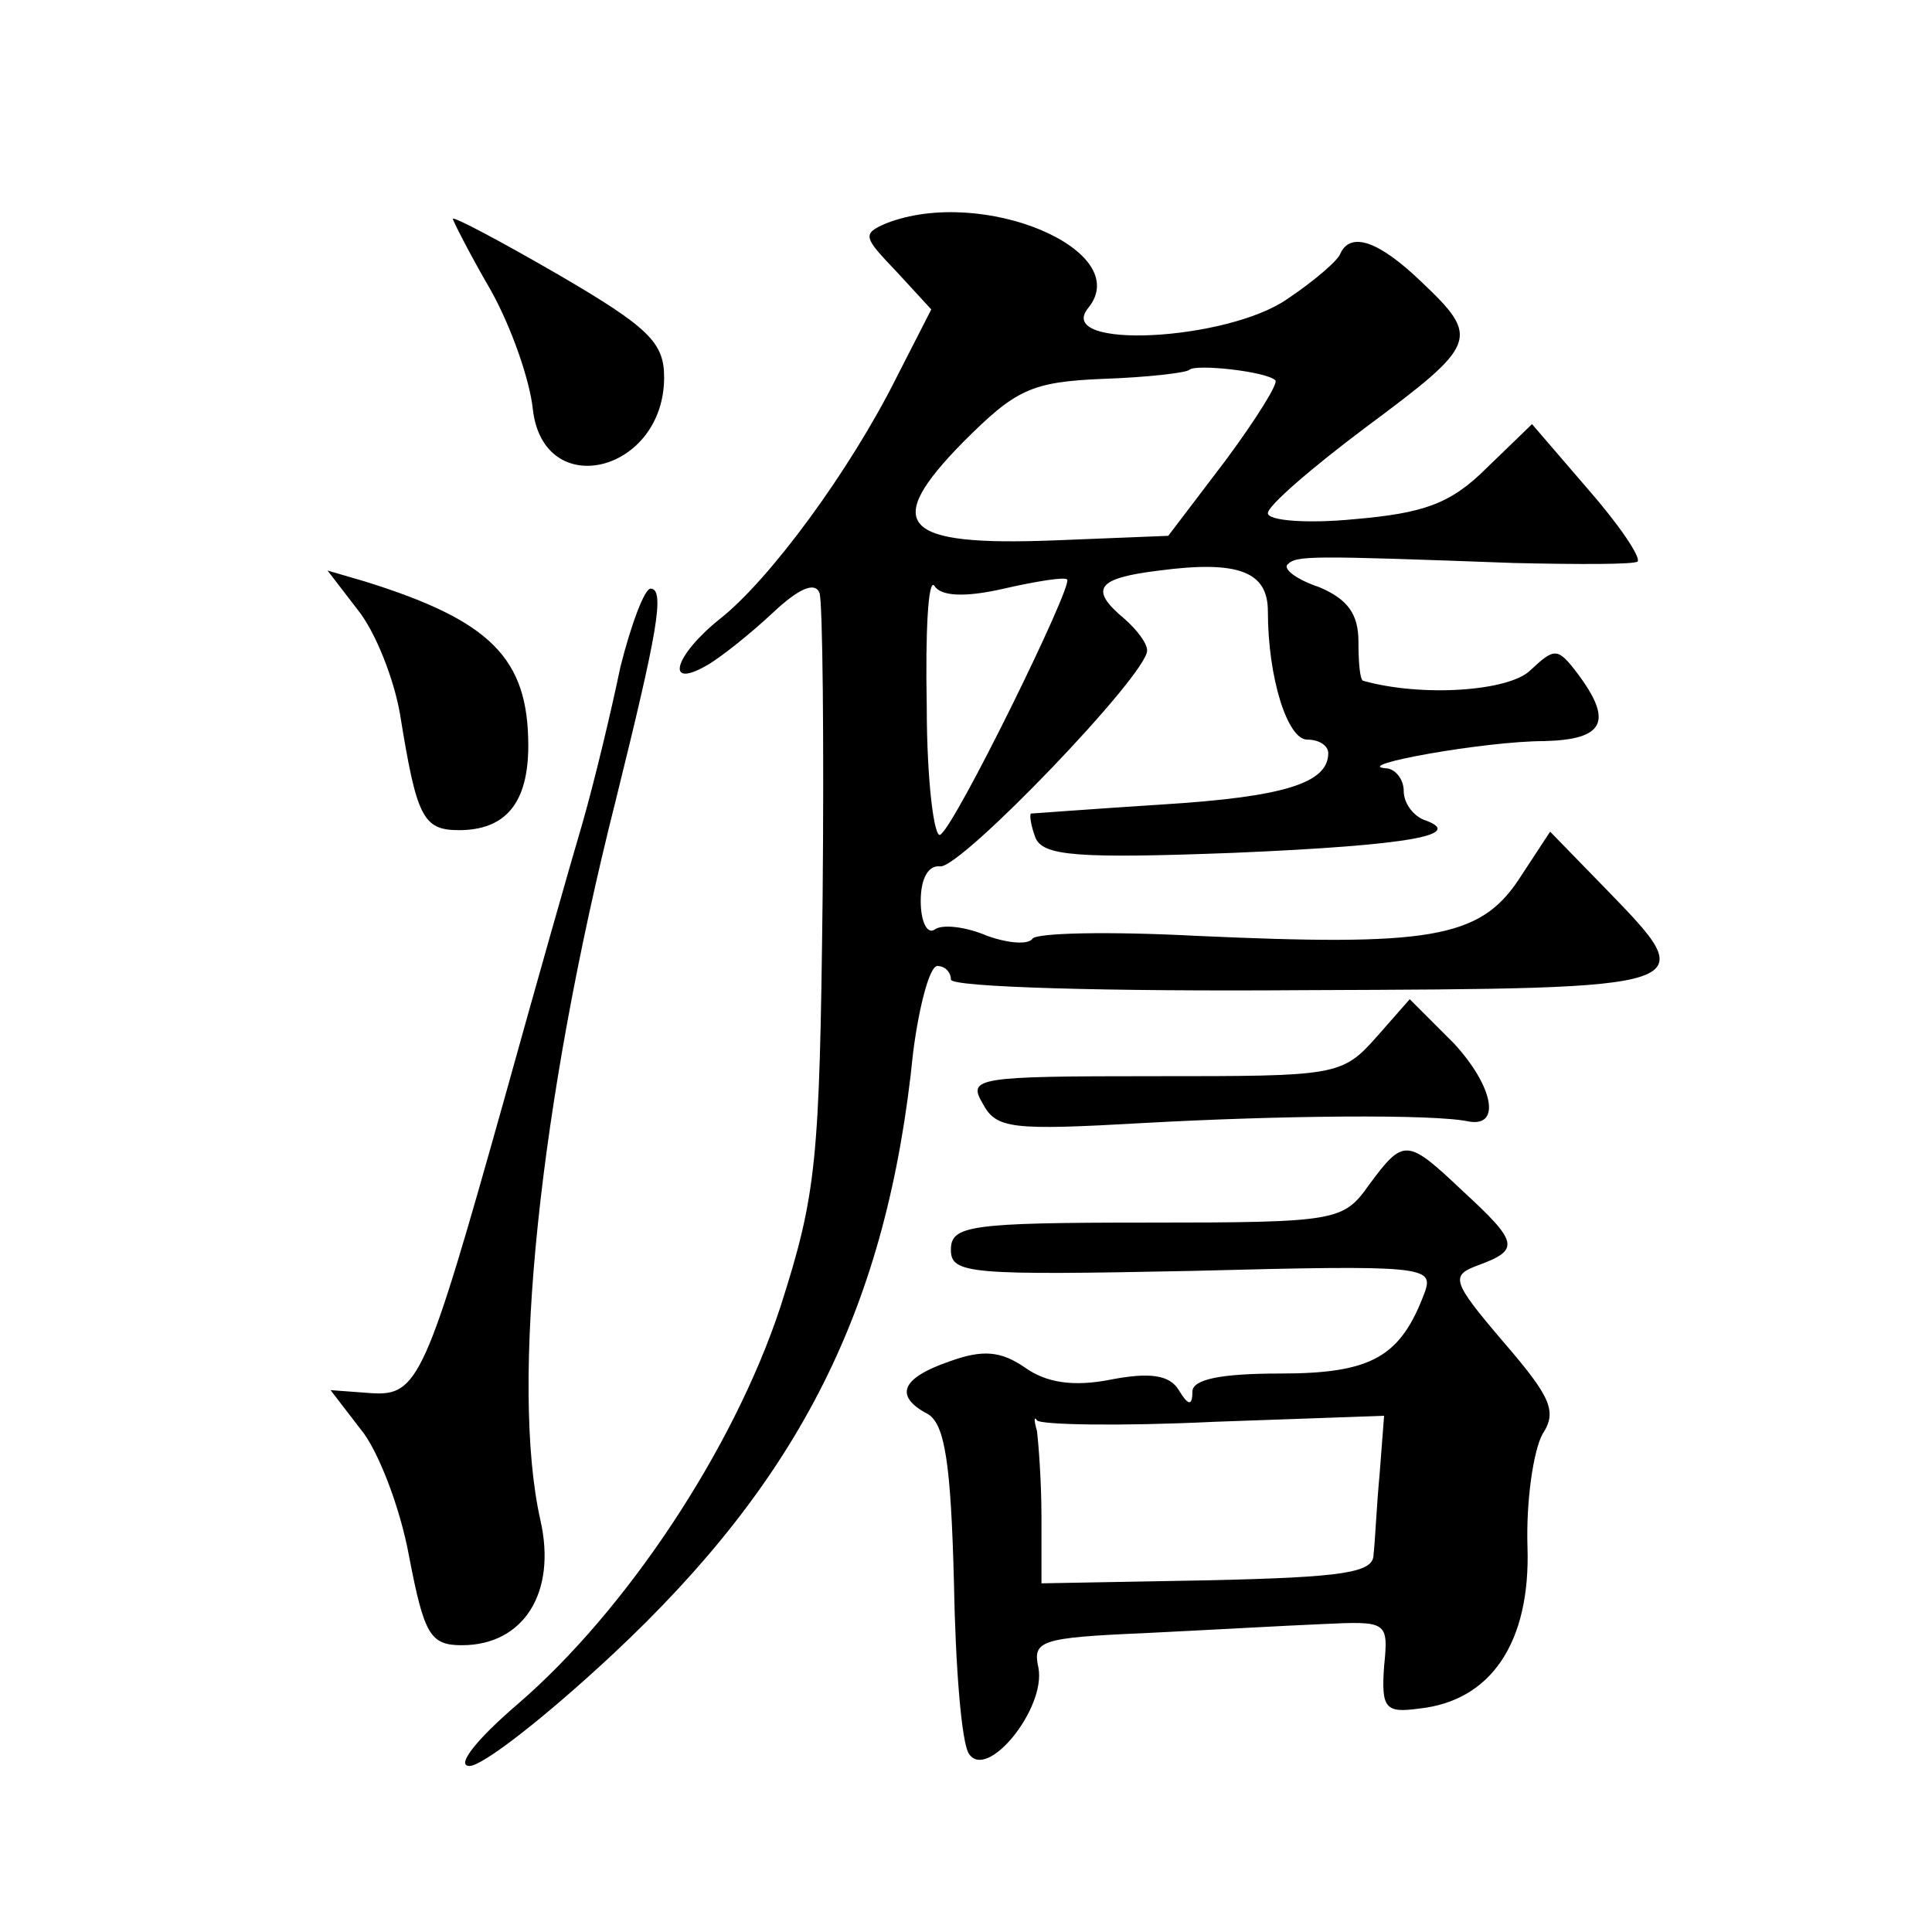 <?xml version="1.0" standalone="no"?>
<!DOCTYPE svg PUBLIC "-//W3C//DTD SVG 20010904//EN"
 "http://www.w3.org/TR/2001/REC-SVG-20010904/DTD/svg10.dtd">
<svg version="1.0" xmlns="http://www.w3.org/2000/svg"
 width="128pt" height="128pt" viewBox="0 0 128 128"
 preserveAspectRatio="xMidYMid meet">
<g transform="translate(0,128) scale(0.1,-0.1)"
fill="#0" stroke="none">
<path d="M300 1135 c0 -1 11 -23 25 -47 14 -25 26 -60 28 -79 7 -62 87 -42 87 21
0 23 -10 33 -70 68 -38 22 -70 39 -70 37z M587 1132 c-16 -7 -15 -9 7 -32 l23 -25
-23 -45 c-31 -62 -84 -134 -117 -160 -30 -24 -37 -47 -9 -31 9 5 29 21 44 35 17
16 28 21 31 13 2 -7 3 -97 2 -202 -2 -175 -4 -196 -28 -271 -31 -94 -102 -201 -174
-263 -28 -24 -41 -41 -32 -41 9 0 51 33 95 74 124 116 182 230 199 399 4 31 11
57 16 57 5 0 9 -4 9 -9 0 -5 104 -8 235 -7 264 1 263 1 199 67 l-37 38 -21 -32
c-26 -39 -60 -44 -214 -37 -57 3 -106 2 -108 -2 -3 -4 -16 -3 -30 2 -14 6 -30 8
-35 4 -5 -3 -9 6 -9 19 0 15 5 24 13 23 14 -1 137 127 137 143 0 5 -7 14 -15 21
-24 20 -18 27 23 32 53 7 72 -1 72 -27 0 -44 13 -85 26 -85 8 0 14 -4 14 -9 0 -20
-30 -29 -110 -34 -47 -3 -86 -6 -87 -6 -1 -1 0 -8 3 -16 5 -12 27 -14 132 -10 117
5 154 12 125 22 -7 3 -13 11 -13 19 0 8 -6 15 -12 15 -23 2 66 18 105 18 40 1 46
13 22 45 -13 17 -15 17 -31 2 -14 -14 -72 -18 -111 -7 -2 1 -3 12 -3 26 0 18 -7
28 -26 36 -15 5 -24 12 -21 15 6 6 14 6 150 1 43 -1 80 -1 82 1 2 3 -12 24 -33
48 l-37 43 -30 -29 c-24 -24 -42 -30 -88 -34 -31 -3 -57 -1 -57 4 0 5 29 30 65
57 74 55 76 59 37 96 -28 27 -47 34 -54 19 -1 -4 -17 -18 -35 -30 -40 -28 -155
-34 -132 -6 31 38 -70 81 -134 56z m258 -104 c2 -2 -13 -26 -33 -53 l-38 -50 -75
-3 c-102 -4 -115 10 -61 65 35 35 45 40 93 42 29 1 55 4 57 6 4 4 51 -1 57 -7z
m-180 -138 c22 5 41 8 42 6 4 -4 -74 -163 -84 -169 -4 -3 -9 35 -9 85 -1 50 1 85
5 80 4 -7 20 -8 46 -2z M237 876 c12 -15 24 -46 28 -69 11 -68 15 -77 39 -77 31
0 46 18 46 56 0 58 -25 83 -109 109 l-24 7 20 -26z M411 838 c-6 -29 -17 -75 -25
-103 -8 -27 -31 -108 -51 -180 -53 -189 -58 -200 -89 -198 l-27 2 20 -26 c11 -13
26 -51 32 -84 10 -52 14 -59 35 -59 41 0 63 35 52 83 -20 89 -1 275 50 477 27 109
33 140 23 140 -4 0 -13 -24 -20 -52z M912 593 c-23 -26 -27 -26 -147 -26 -118 0
-124 -1 -114 -18 9 -17 19 -18 107 -13 90 5 192 6 215 1 22 -4 16 24 -10 52 l-29
29 -22 -25z M907 495 c-17 -24 -21 -25 -147 -25 -118 0 -130 -2 -130 -18 0 -16
12 -17 160 -14 153 4 160 3 154 -14 -16 -43 -35 -54 -96 -54 -40 0 -58 -4 -58 -12
0 -10 -3 -9 -9 1 -6 10 -19 12 -45 7 -25 -5 -43 -2 -57 8 -16 11 -28 12 -50 4 -32
-11 -37 -23 -14 -35 11 -7 15 -33 17 -111 1 -56 5 -107 10 -114 12 -18 51 30 46
57 -4 18 1 20 70 23 41 2 94 5 118 6 43 2 44 2 41 -28 -2 -28 1 -31 23 -28 48 5
74 44 72 107 -1 31 4 64 10 75 10 15 5 25 -26 61 -35 41 -35 44 -16 51 27 10 26
15 -11 49 -37 35 -39 35 -62 4z m-103 -157 l113 4 -3 -39 c-2 -21 -3 -45 -4 -53
0 -12 -20 -15 -110 -17 l-110 -2 0 44 c0 24 -2 49 -3 57 -2 7 -2 10 0 7 2 -3 55
-4 117 -1z"/>
</g>
</svg>
